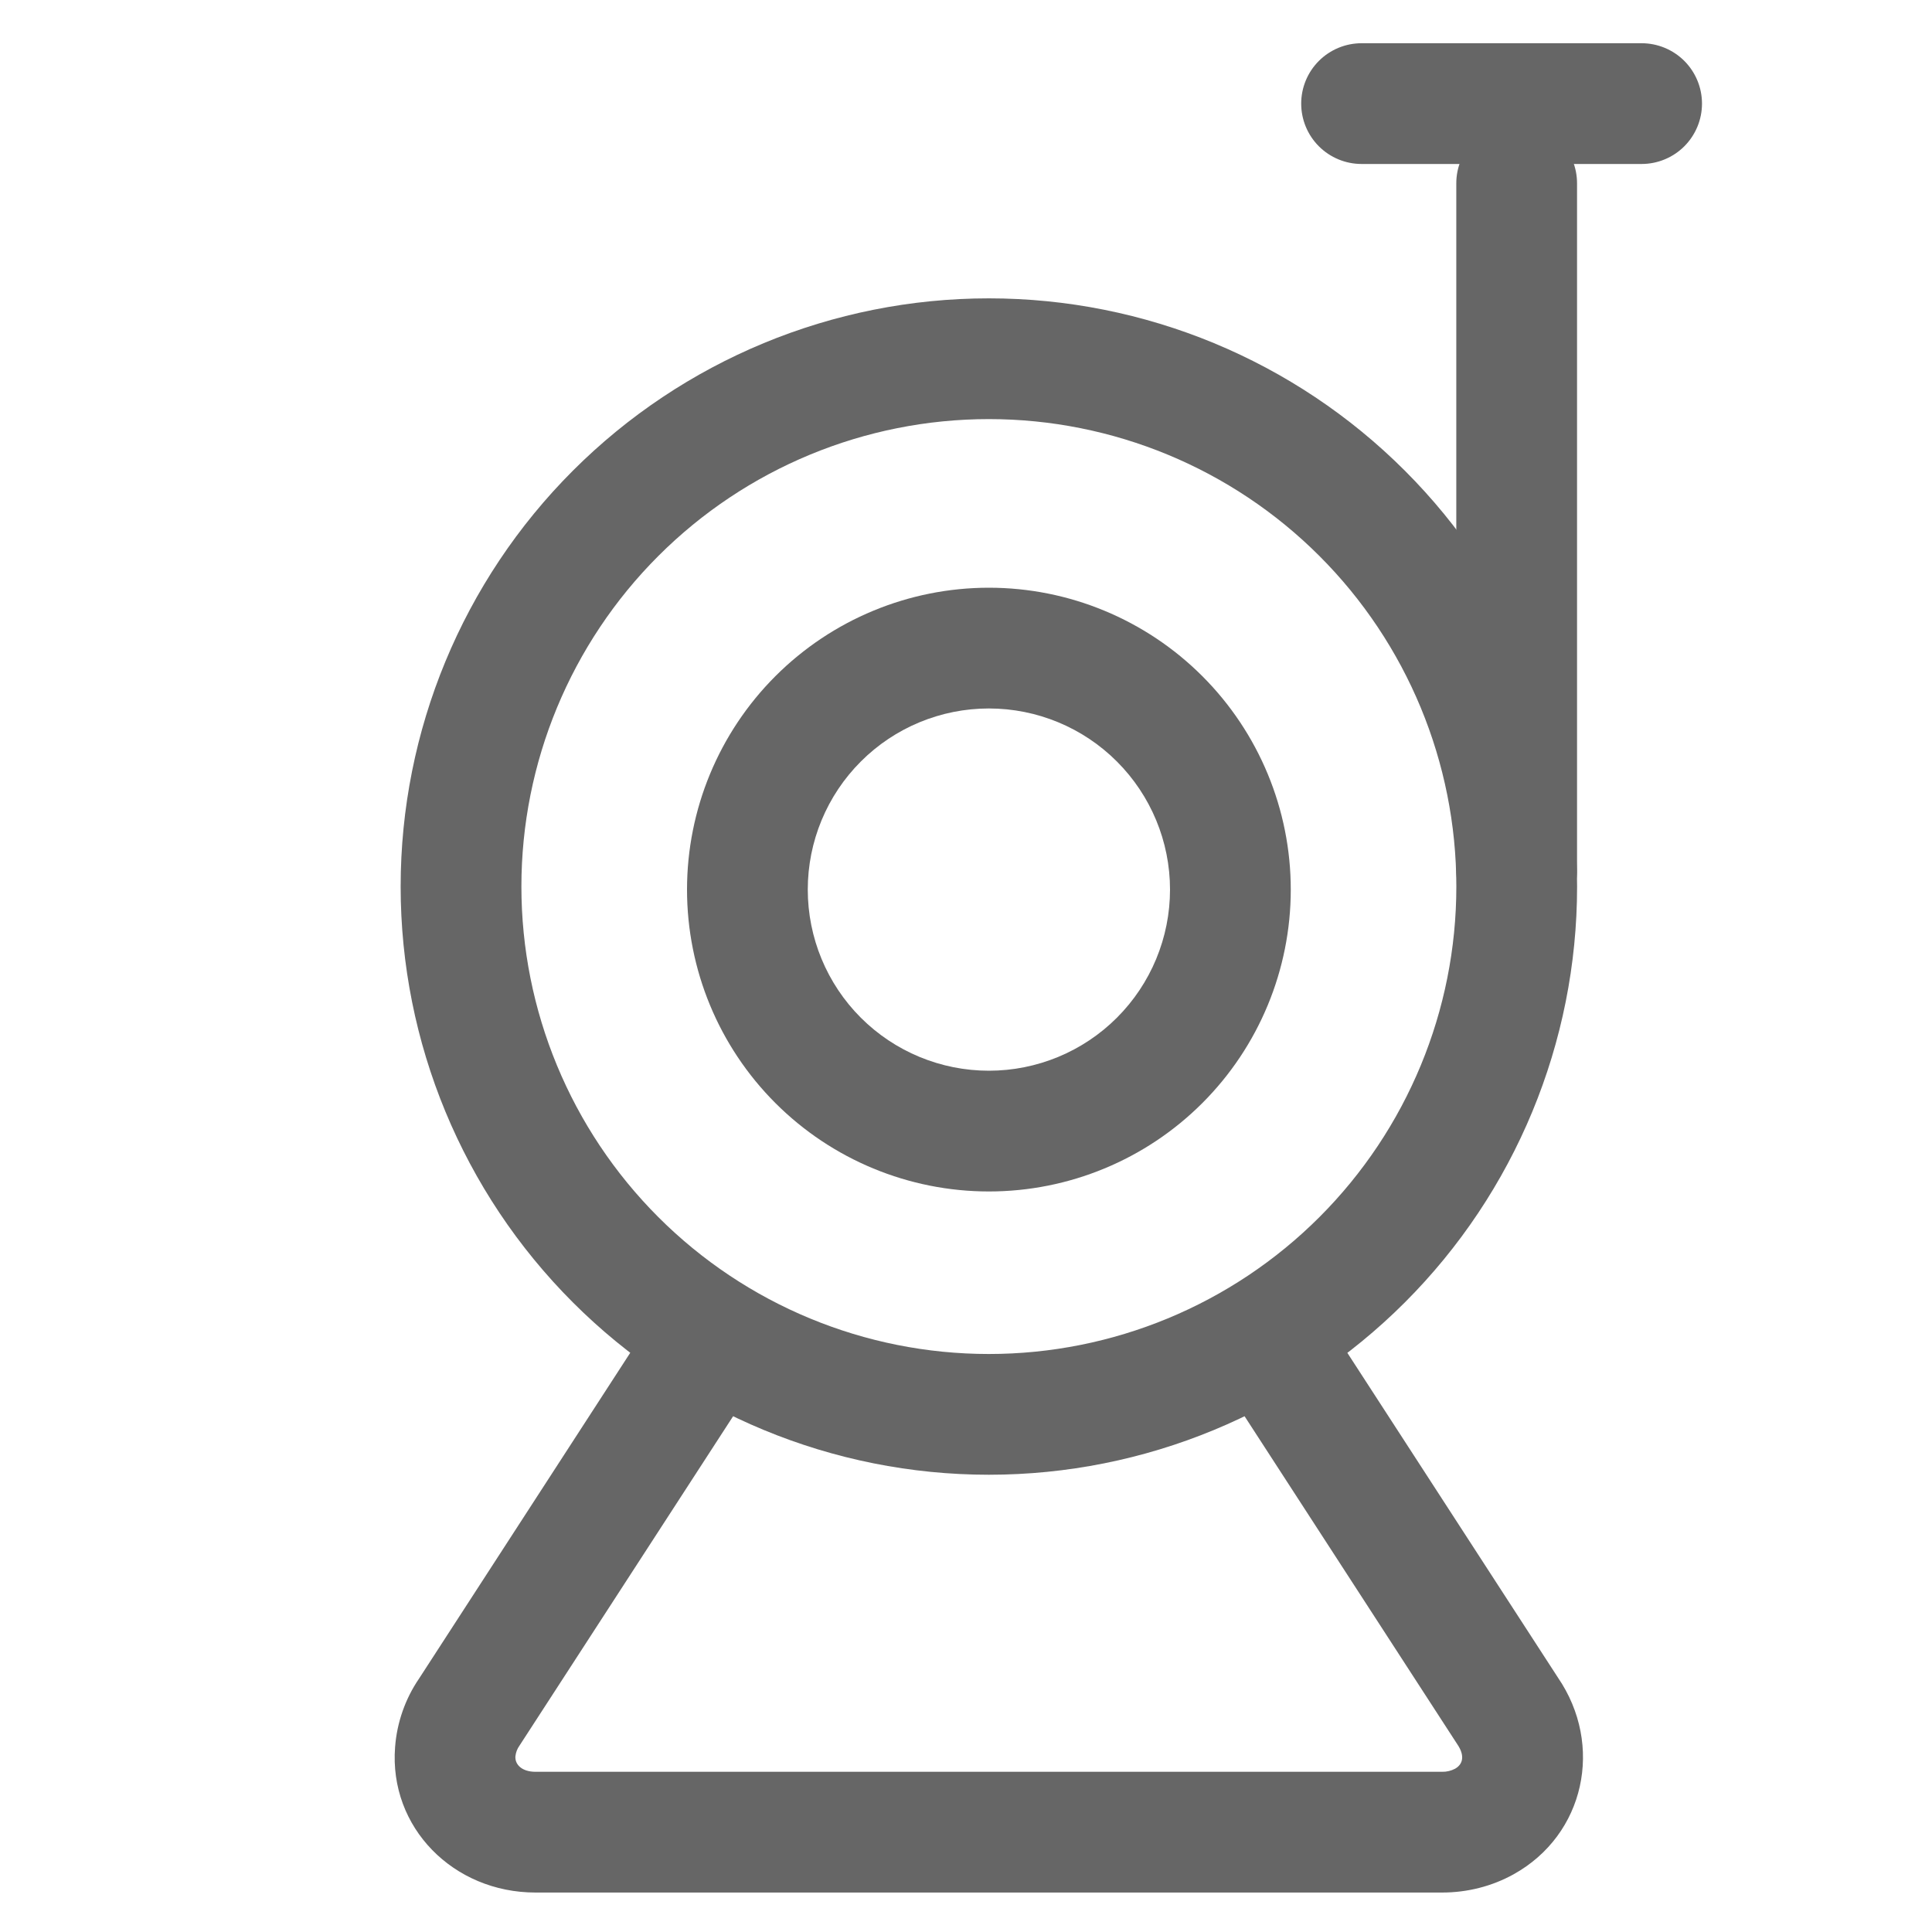 <svg width="40" height="40" viewBox="0 0 40 40" fill="none" xmlns="http://www.w3.org/2000/svg">
<path d="M20.474 24.668C22.131 24.668 23.721 24.01 24.893 22.838C26.065 21.666 26.724 20.076 26.724 18.418C26.724 16.761 26.065 15.171 24.893 13.999C23.721 12.827 22.131 12.168 20.474 12.168C18.816 12.168 17.226 12.827 16.054 13.999C14.882 15.171 14.224 16.761 14.224 18.418C14.224 20.076 14.882 21.666 16.054 22.838C17.226 24.01 18.816 24.668 20.474 24.668ZM20.474 22.168C19.479 22.168 18.525 21.773 17.822 21.07C17.119 20.367 16.724 19.413 16.724 18.418C16.724 17.424 17.119 16.47 17.822 15.767C18.525 15.063 19.479 14.668 20.474 14.668C21.468 14.668 22.422 15.063 23.125 15.767C23.828 16.47 24.224 17.424 24.224 18.418C24.224 19.413 23.828 20.367 23.125 21.07C22.422 21.773 21.468 22.168 20.474 22.168Z" fill="#666666"/>
<path d="M20.473 30.533C23.703 30.533 26.801 29.25 29.085 26.966C31.369 24.683 32.652 21.585 32.652 18.355C32.652 15.125 31.369 12.027 29.085 9.744C26.801 7.46 23.703 6.177 20.473 6.177C17.243 6.177 14.146 7.46 11.862 9.744C9.578 12.027 8.295 15.125 8.295 18.355C8.295 21.585 9.578 24.683 11.862 26.966C14.146 29.25 17.243 30.533 20.473 30.533ZM20.473 28.033C17.906 28.033 15.445 27.014 13.63 25.199C11.815 23.384 10.795 20.922 10.795 18.355C10.795 15.788 11.815 13.326 13.63 11.511C15.445 9.696 17.906 8.677 20.473 8.677C23.04 8.677 25.502 9.696 27.317 11.511C29.132 13.326 30.152 15.788 30.152 18.355C30.152 20.922 29.132 23.384 27.317 25.199C25.502 27.014 23.04 28.033 20.473 28.033Z" fill="#666666"/>
<path d="M32.651 18.028V3.795C32.651 3.464 32.52 3.146 32.285 2.911C32.051 2.677 31.733 2.545 31.401 2.545C31.07 2.545 30.752 2.677 30.517 2.911C30.283 3.146 30.151 3.464 30.151 3.795V18.028C30.151 18.36 30.283 18.678 30.517 18.912C30.752 19.147 31.07 19.278 31.401 19.278C31.733 19.278 32.051 19.147 32.285 18.912C32.52 18.678 32.651 18.36 32.651 18.028Z" fill="#666666"/>
<path d="M28.19 3.395H33.988C34.319 3.395 34.637 3.263 34.872 3.029C35.106 2.794 35.238 2.477 35.238 2.145C35.238 1.813 35.106 1.496 34.872 1.261C34.637 1.027 34.319 0.895 33.988 0.895H28.19C27.858 0.895 27.54 1.027 27.306 1.261C27.071 1.496 26.94 1.813 26.94 2.145C26.94 2.477 27.071 2.794 27.306 3.029C27.54 3.263 27.858 3.395 28.19 3.395ZM25.308 28.613L30.175 36.118C30.33 36.347 30.291 36.527 30.125 36.62C30.042 36.663 29.951 36.685 29.858 36.683H11.086C10.806 36.683 10.658 36.533 10.671 36.362C10.68 36.282 10.708 36.207 10.755 36.142L15.638 28.613C15.818 28.335 15.881 27.996 15.811 27.672C15.742 27.347 15.546 27.064 15.268 26.883C14.989 26.703 14.651 26.641 14.326 26.71C14.002 26.779 13.718 26.975 13.538 27.253L8.673 34.758C8.395 35.165 8.218 35.658 8.18 36.17C8.05 37.838 9.39 39.183 11.086 39.183H29.858C30.38 39.183 30.891 39.053 31.338 38.805C32.813 37.985 33.211 36.13 32.255 34.732L27.405 27.253C27.22 26.985 26.938 26.799 26.619 26.735C26.299 26.672 25.967 26.735 25.694 26.912C25.421 27.09 25.227 27.367 25.155 27.684C25.083 28.002 25.138 28.335 25.308 28.613Z" fill="#666666"/>
</svg>
